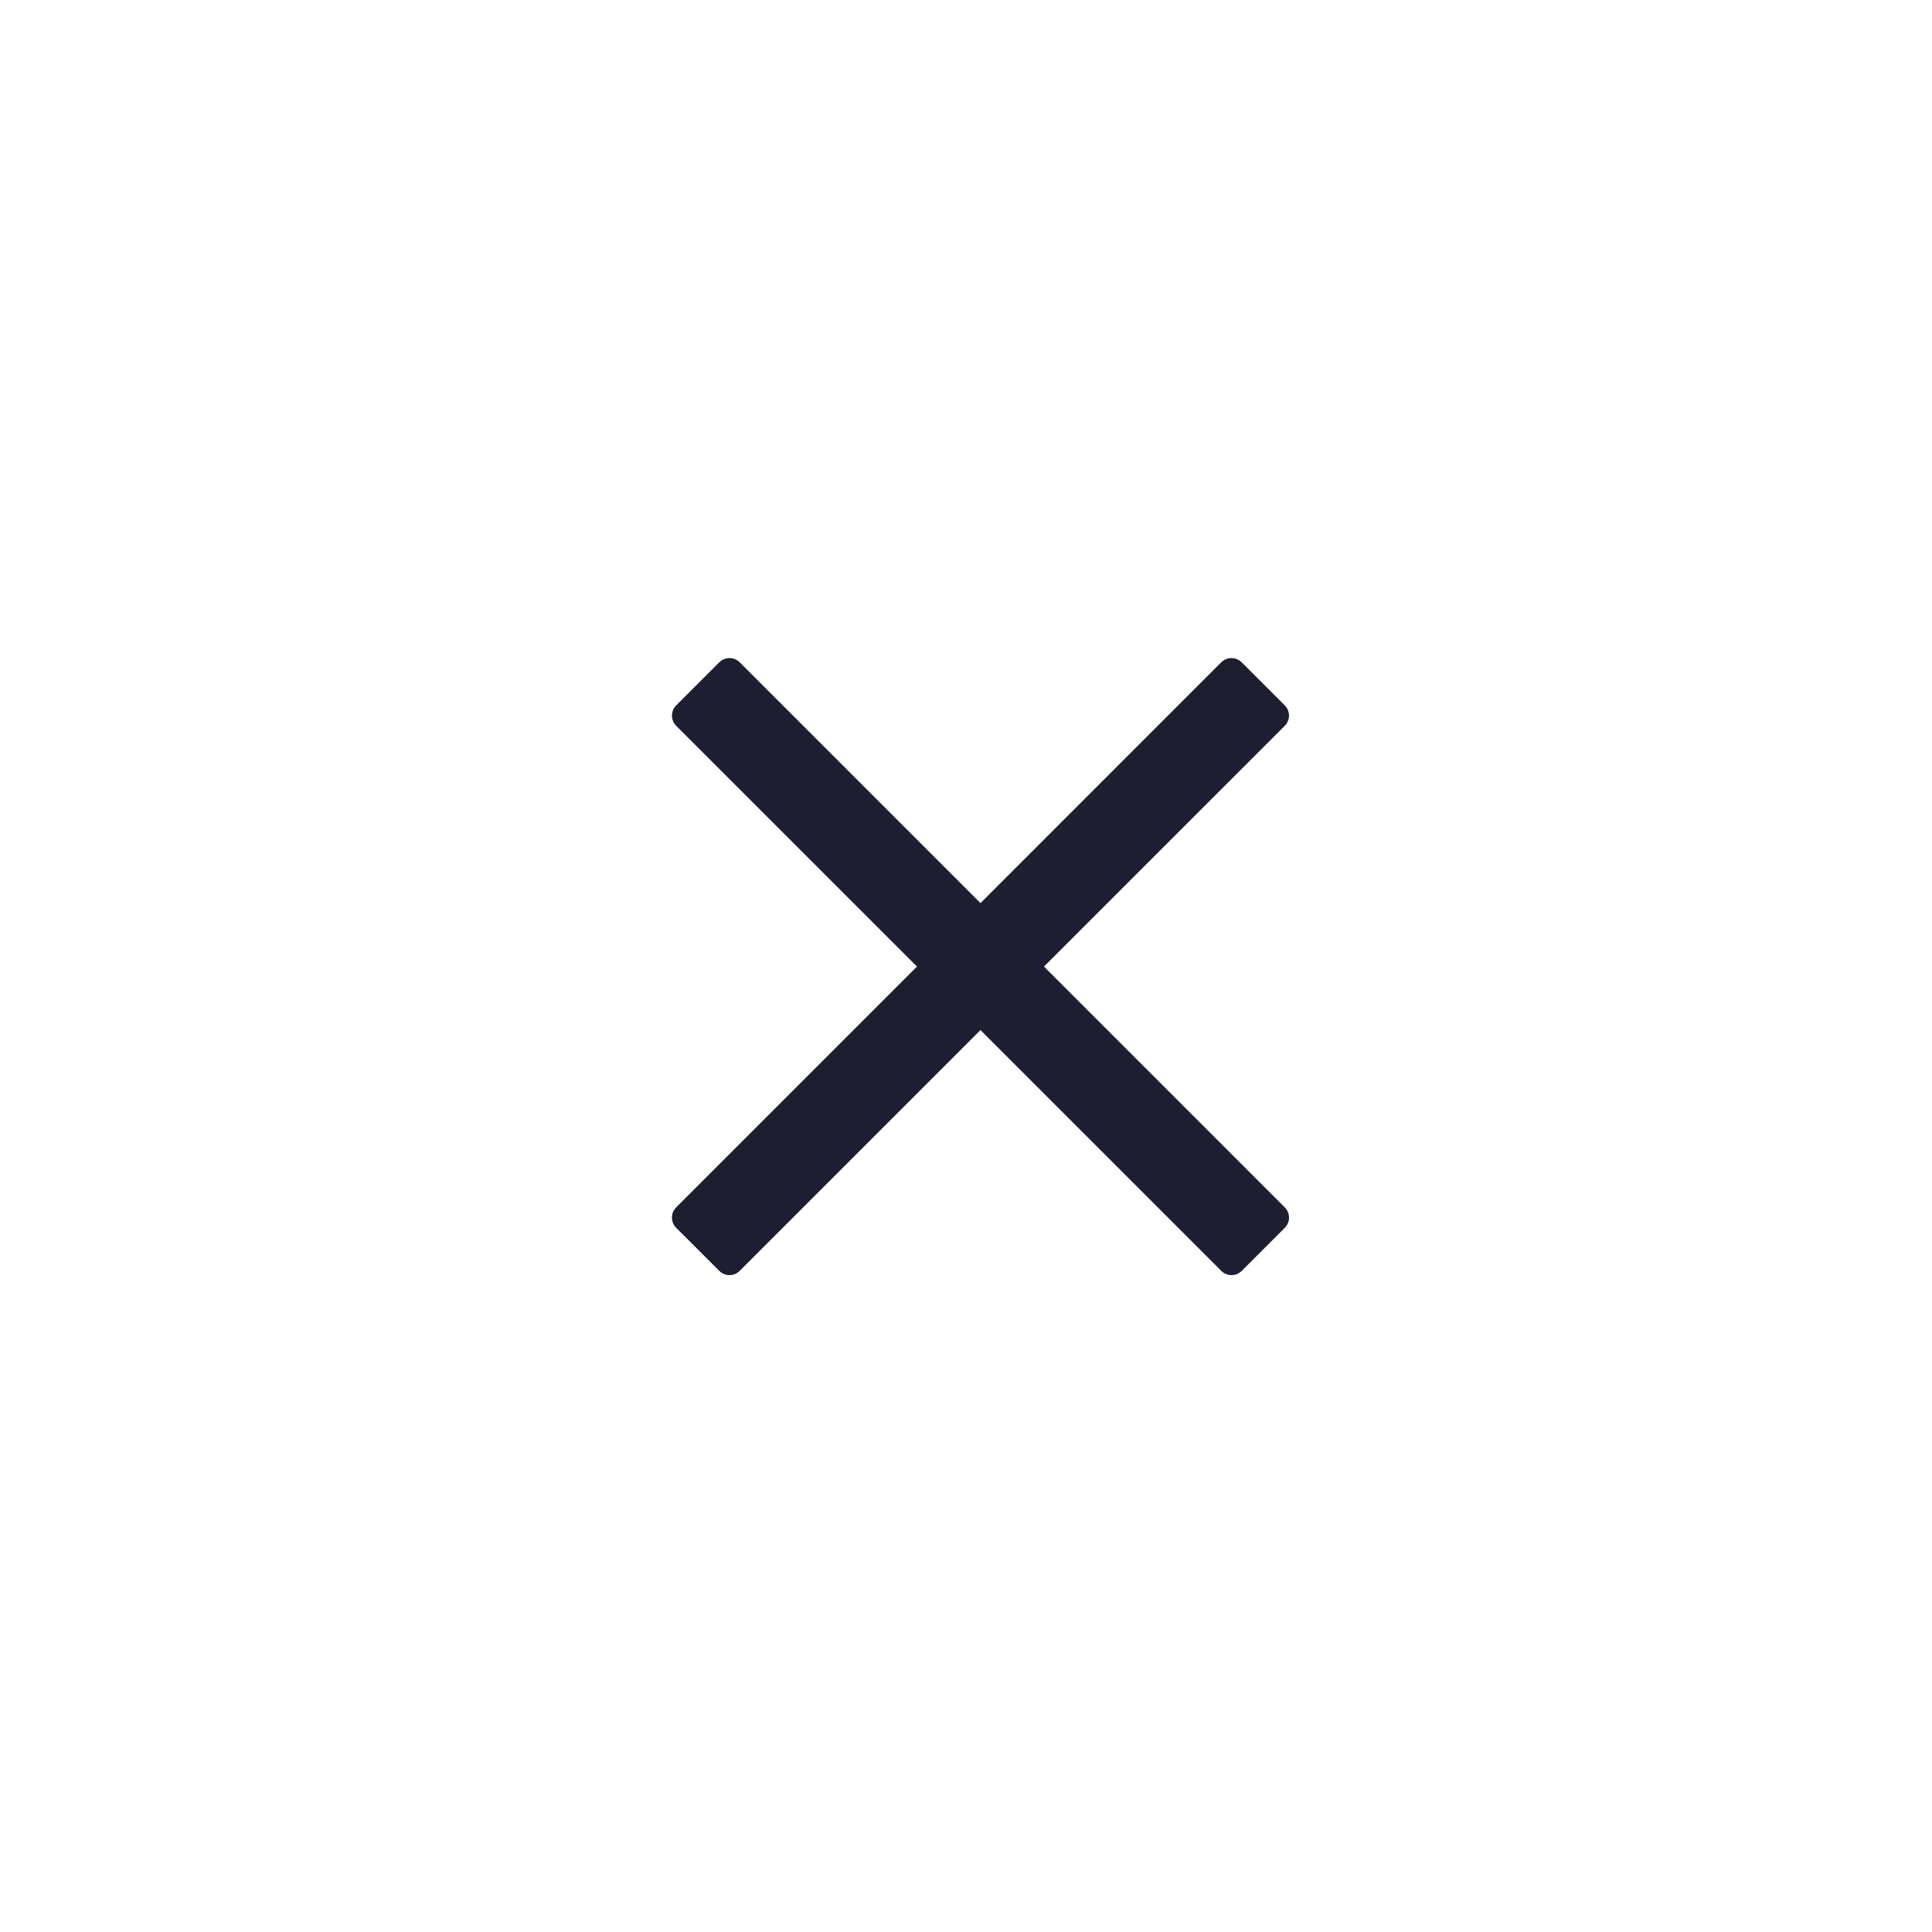 <?xml version="1.0" encoding="UTF-8" standalone="no"?>
<svg version="1.1" xmlns="http://www.w3.org/2000/svg" xmlns:xlink="http://www.w3.org/1999/xlink" width="86" height="86">
	<g id="dp_dp001">
		<path id="dp_path002" fill="black" fill-rule="evenodd" fill-opacity="0" d="M 0.089,0.003 L 86.088,0.003 L 86.088,86.003 L 0.089,86.003 Z "/>
		<path id="dp_path003" fill="#1d1e30" fill-rule="evenodd" d="M 32.643,51.201 L 40.819,43.025 L 32.644,34.852 L 32.643,34.851 L 30.099,32.307 C 29.849,32.056 29.849,31.651 30.099,31.401 L 32.02,29.48 C 32.269,29.231 32.675,29.231 32.925,29.48 L 35.471,32.025 L 43.645,40.2 L 51.819,32.025 L 54.364,29.48 C 54.615,29.231 55.02,29.231 55.269,29.48 L 57.191,31.401 C 57.44,31.651 57.44,32.056 57.191,32.307 L 54.647,34.851 L 54.645,34.852 L 46.471,43.025 L 54.647,51.201 L 57.192,53.747 C 57.441,53.997 57.441,54.403 57.192,54.652 L 55.271,56.573 C 55.021,56.823 54.616,56.823 54.367,56.573 L 43.645,45.852 L 32.923,56.573 C 32.673,56.823 32.268,56.823 32.019,56.573 L 30.097,54.652 C 29.848,54.403 29.848,53.997 30.097,53.747 Z "/>
	</g>
</svg>
